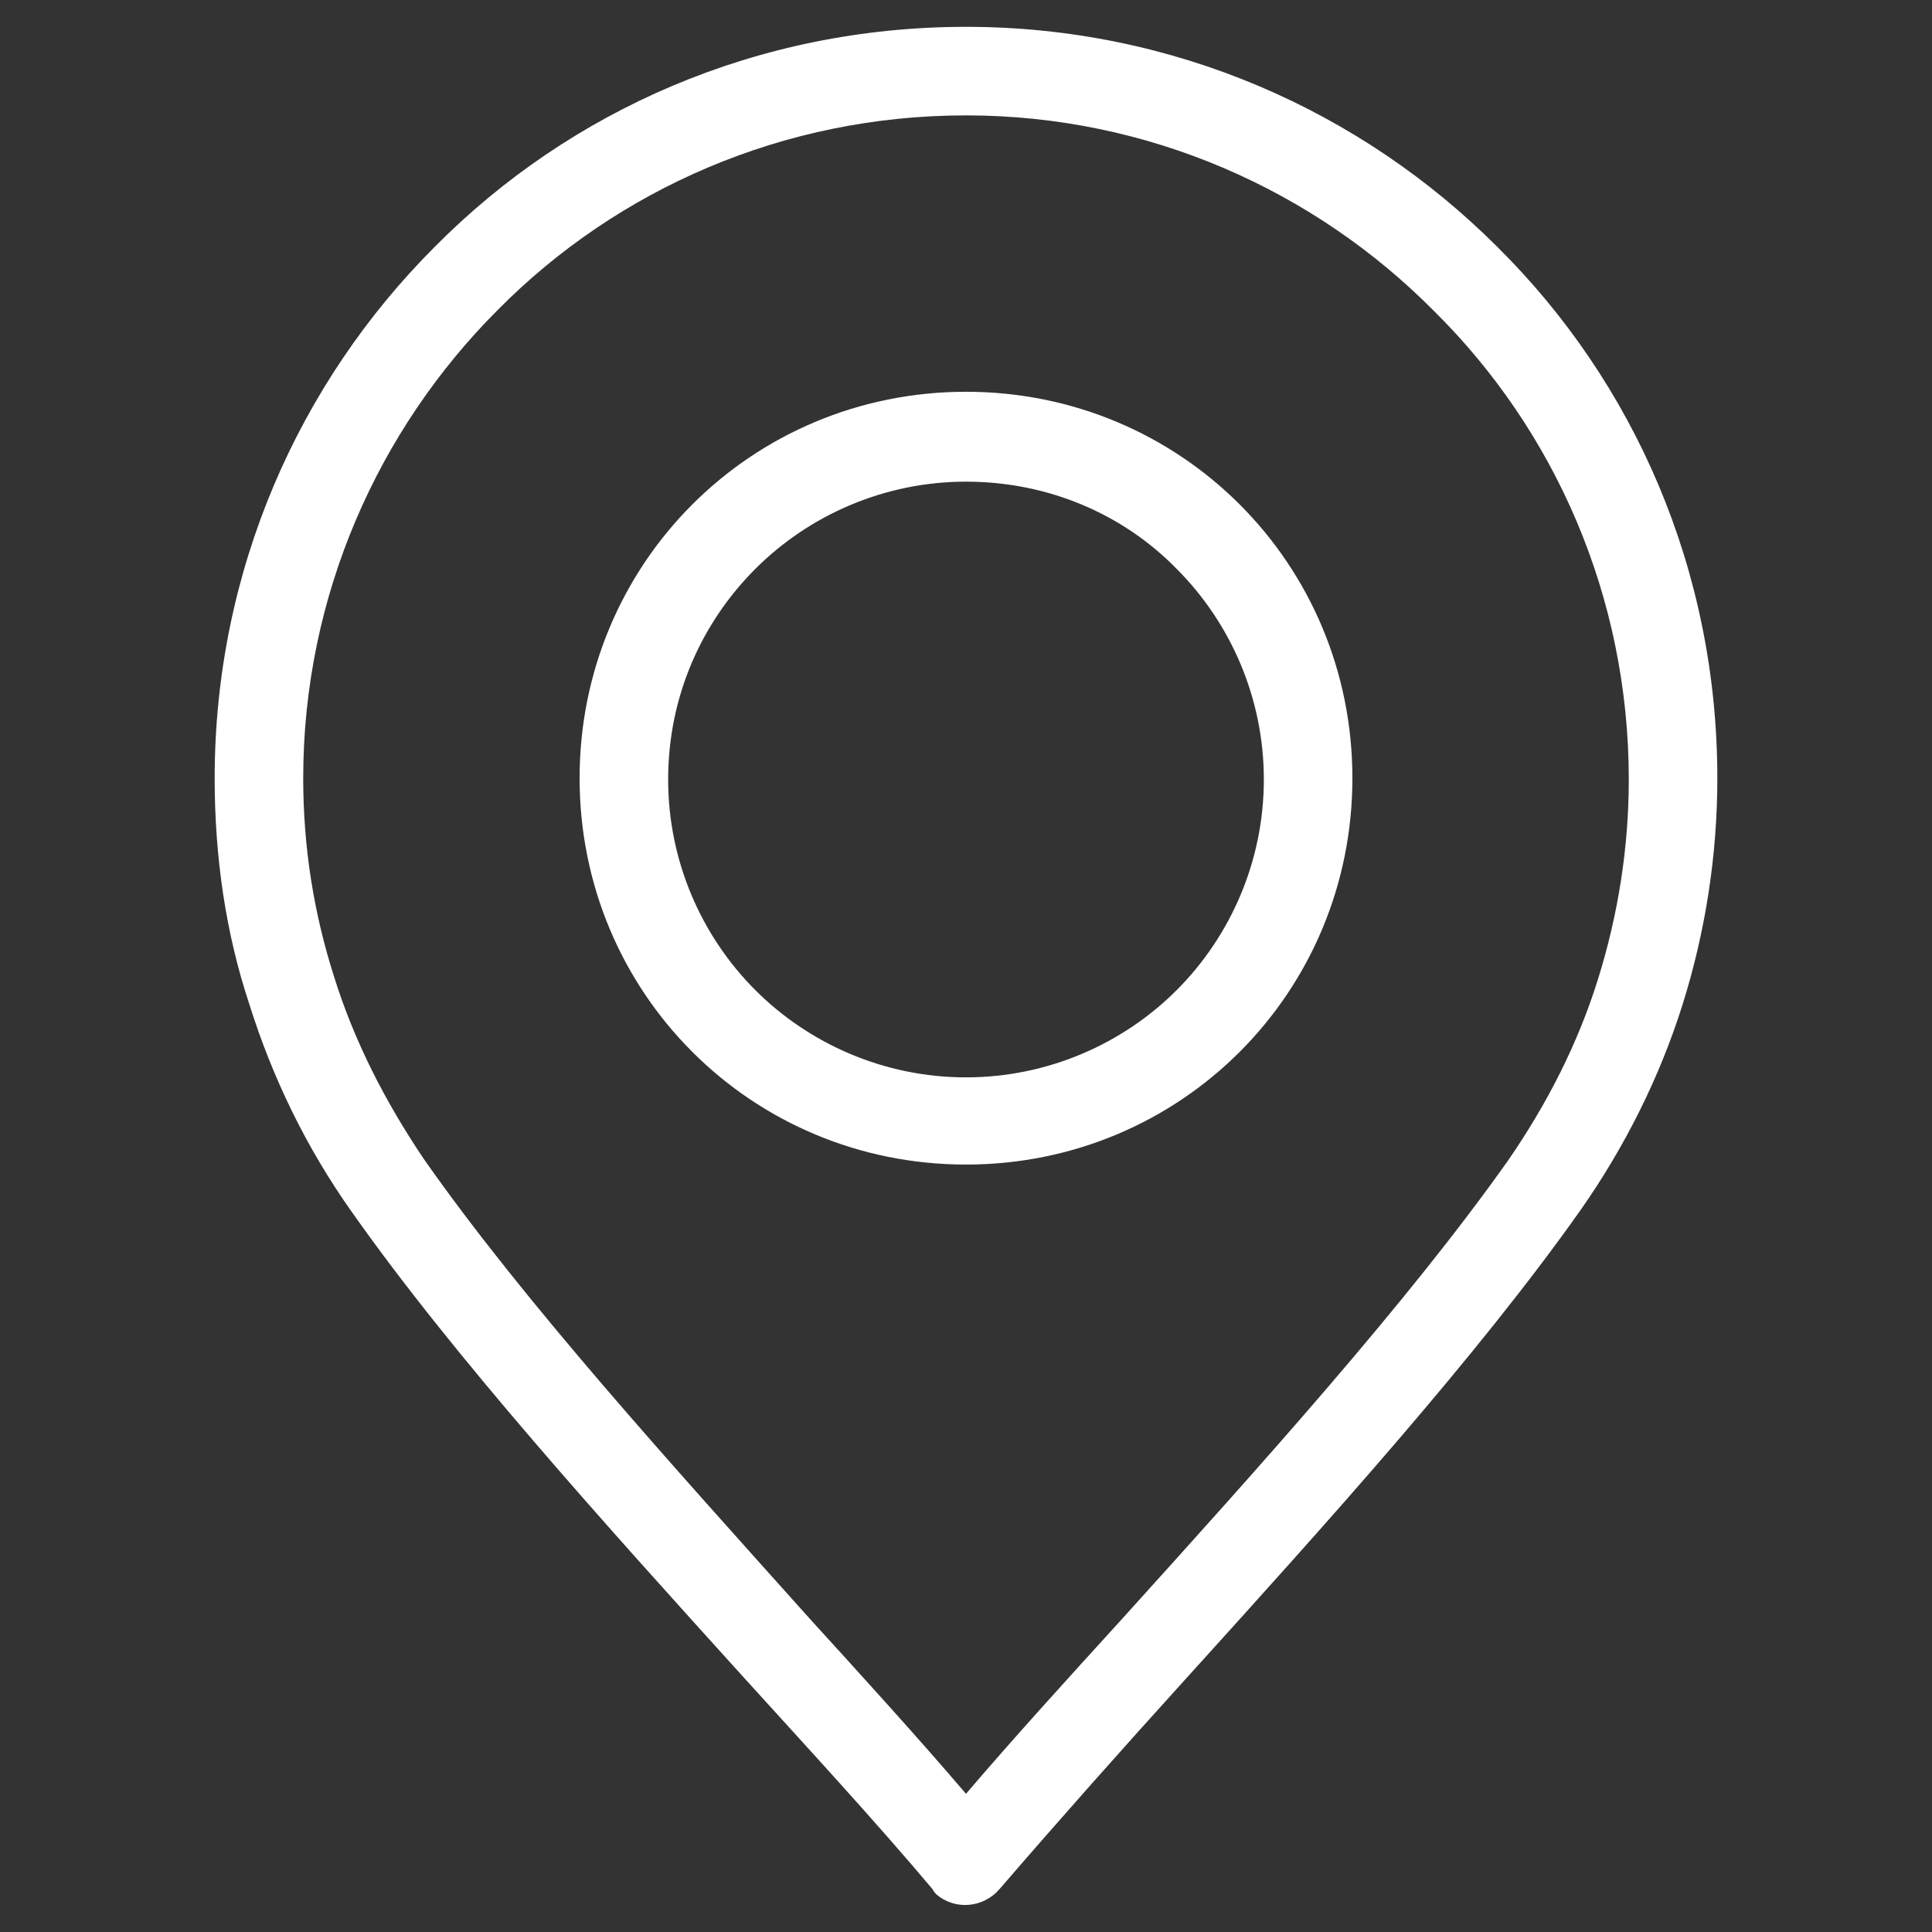 <?xml version="1.0" encoding="utf-8"?>
<!-- Generator: Adobe Illustrator 24.0.1, SVG Export Plug-In . SVG Version: 6.00 Build 0)  -->
<svg version="1.1" id="Layer_1" xmlns="http://www.w3.org/2000/svg" xmlns:xlink="http://www.w3.org/1999/xlink" x="0px" y="0px"
	 viewBox="0 0 144 144" style="enable-background:new 0 0 144 144;" xml:space="preserve">
<rect x="0" y="0" width="144" height="144" fill="#333333" stroke="none"/>
<style type="text/css">
	.st0{display:none;}
	.st1{display:inline;}
	.st2{fill-rule:evenodd;clip-rule:evenodd;fill:#FFFFFF;}
</style>
<g id="Layer_2_1_" class="st0">
	<rect x="-44" y="-44" class="st1" width="232.2" height="232.2"/>
</g>
<path class="st2" d="M69.5,140.8c-4.3-5.1-9.1-10.3-14-15.7c-10.5-11.6-21.7-24-29.3-34.8l0,0c-3.4-4.8-5.9-10-7.6-15.4
	C16.8,69.5,16,63.8,16,58c0-15.5,6.3-29.5,16.4-39.6C42.5,8.2,56.5,2,72,2s29.5,6.3,39.6,16.4C121.8,28.5,128,42.5,128,58l0,0
	c0,5.8-0.9,11.5-2.6,16.9s-4.3,10.6-7.6,15.3c-7.7,10.9-18.8,23.2-29.3,34.8c-4.9,5.4-9.6,10.7-14,15.8c-1.2,1.4-3.3,1.6-4.7,0.4
	C69.7,141.1,69.6,141,69.5,140.8L69.5,140.8z M72,35.9c-6.1,0-11.7,2.5-15.7,6.5s-6.5,9.5-6.5,15.7l0,0c0,6.1,2.5,11.7,6.5,15.7
	s9.6,6.5,15.7,6.5s11.7-2.5,15.7-6.5s6.5-9.6,6.5-15.7s-2.5-11.7-6.5-15.7C83.7,38.3,78.1,35.9,72,35.9L72,35.9z M51.6,37.6
	C46.4,42.8,43.2,50,43.2,58l0,0c0,8,3.2,15.2,8.4,20.4c5.2,5.2,12.4,8.4,20.4,8.4s15.2-3.2,20.4-8.4c5.2-5.2,8.4-12.4,8.4-20.4
	s-3.2-15.2-8.4-20.4S80,29.2,72,29.2S56.8,32.4,51.6,37.6L51.6,37.6z M60.4,120.7c4.1,4.5,8.1,8.9,11.6,13c3.5-4.1,7.5-8.5,11.6-13
	c10.3-11.4,21.3-23.6,28.8-34.2c2.9-4.2,5.2-8.7,6.7-13.5s2.3-9.8,2.3-14.9l0,0c0-13.6-5.5-26-14.5-34.9C98,14.2,85.6,8.6,72,8.6
	s-26,5.5-34.9,14.5C28.2,32,22.6,44.4,22.6,58c0,5.2,0.8,10.1,2.3,14.8c1.5,4.8,3.8,9.3,6.7,13.6C39.1,97.1,50.1,109.2,60.4,120.7z"
	/>
</svg>
